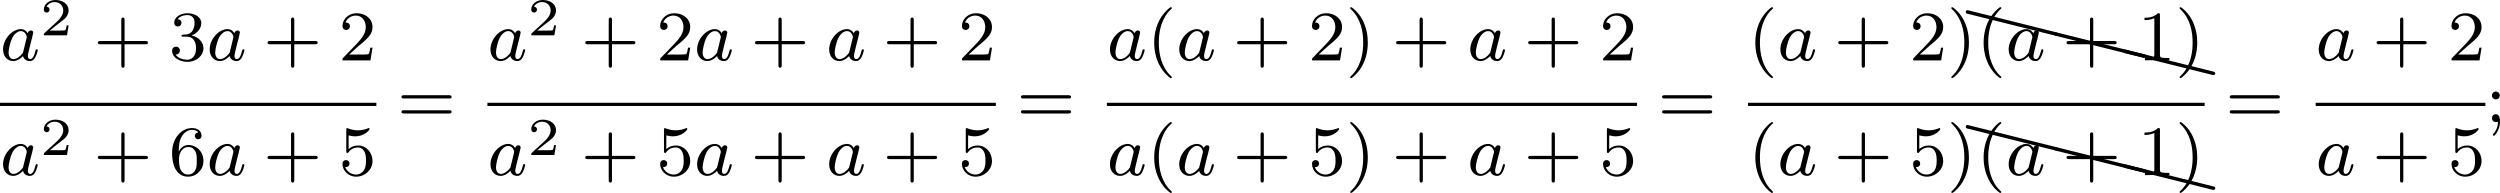 <?xml version='1.0' encoding='UTF-8'?>
<!-- This file was generated by dvisvgm 2.13.3 -->
<svg version='1.1' xmlns='http://www.w3.org/2000/svg' xmlns:xlink='http://www.w3.org/1999/xlink' width='562.177pt' height='43.38pt' viewBox='31.945 116.295 562.177 43.38'>
<defs>
<path id='g5-88' d='M.04-2.68C.03-2.68 .01-2.69 0-2.69C-.11-2.69-.189-2.6-.189-2.491C-.189-2.391-.13-2.311-.04-2.291L9.913 .189H9.963C10.072 .189 10.162 .11 10.162 0C10.162-.09 10.092-.169 10.002-.189L.04-2.68Z'/>
<path id='g4-40' d='M2.654 1.993C2.718 1.993 2.813 1.993 2.813 1.897C2.813 1.865 2.805 1.857 2.702 1.753C1.61 .725 1.339-.757 1.339-1.993C1.339-4.288 2.287-5.364 2.694-5.731C2.805-5.834 2.813-5.842 2.813-5.882S2.782-5.978 2.702-5.978C2.574-5.978 2.176-5.571 2.112-5.499C1.044-4.384 .821-2.949 .821-1.993C.821-.207 1.57 1.227 2.654 1.993Z'/>
<path id='g4-41' d='M2.463-1.993C2.463-2.75 2.335-3.658 1.841-4.599C1.451-5.332 .725-5.978 .582-5.978C.502-5.978 .478-5.922 .478-5.882C.478-5.85 .478-5.834 .574-5.738C1.69-4.678 1.945-3.22 1.945-1.993C1.945 .295 .996 1.379 .59 1.745C.486 1.849 .478 1.857 .478 1.897S.502 1.993 .582 1.993C.709 1.993 1.108 1.586 1.172 1.514C2.24 .399 2.463-1.036 2.463-1.993Z'/>
<path id='g4-43' d='M3.475-1.809H5.818C5.93-1.809 6.105-1.809 6.105-1.993S5.93-2.176 5.818-2.176H3.475V-4.527C3.475-4.639 3.475-4.814 3.292-4.814S3.108-4.639 3.108-4.527V-2.176H.757C.646-2.176 .47-2.176 .47-1.993S.646-1.809 .757-1.809H3.108V.542C3.108 .654 3.108 .829 3.292 .829S3.475 .654 3.475 .542V-1.809Z'/>
<path id='g4-49' d='M2.503-5.077C2.503-5.292 2.487-5.3 2.271-5.3C1.945-4.981 1.522-4.79 .765-4.79V-4.527C.98-4.527 1.411-4.527 1.873-4.742V-.654C1.873-.359 1.849-.263 1.092-.263H.813V0C1.14-.024 1.825-.024 2.184-.024S3.236-.024 3.563 0V-.263H3.284C2.527-.263 2.503-.359 2.503-.654V-5.077Z'/>
<path id='g4-50' d='M2.248-1.626C2.375-1.745 2.71-2.008 2.837-2.12C3.332-2.574 3.802-3.013 3.802-3.738C3.802-4.686 3.005-5.3 2.008-5.3C1.052-5.3 .422-4.575 .422-3.866C.422-3.475 .733-3.419 .845-3.419C1.012-3.419 1.259-3.539 1.259-3.842C1.259-4.256 .861-4.256 .765-4.256C.996-4.838 1.53-5.037 1.921-5.037C2.662-5.037 3.045-4.407 3.045-3.738C3.045-2.909 2.463-2.303 1.522-1.339L.518-.303C.422-.215 .422-.199 .422 0H3.571L3.802-1.427H3.555C3.531-1.267 3.467-.869 3.371-.717C3.324-.654 2.718-.654 2.59-.654H1.172L2.248-1.626Z'/>
<path id='g4-51' d='M2.016-2.662C2.646-2.662 3.045-2.2 3.045-1.363C3.045-.367 2.479-.072 2.056-.072C1.618-.072 1.02-.231 .741-.654C1.028-.654 1.227-.837 1.227-1.1C1.227-1.355 1.044-1.538 .789-1.538C.574-1.538 .351-1.403 .351-1.084C.351-.327 1.164 .167 2.072 .167C3.132 .167 3.873-.566 3.873-1.363C3.873-2.024 3.347-2.63 2.534-2.805C3.164-3.029 3.634-3.571 3.634-4.208S2.917-5.3 2.088-5.3C1.235-5.3 .59-4.838 .59-4.232C.59-3.937 .789-3.81 .996-3.81C1.243-3.81 1.403-3.985 1.403-4.216C1.403-4.511 1.148-4.623 .972-4.631C1.307-5.069 1.921-5.093 2.064-5.093C2.271-5.093 2.877-5.029 2.877-4.208C2.877-3.65 2.646-3.316 2.534-3.188C2.295-2.941 2.112-2.925 1.626-2.893C1.474-2.885 1.411-2.877 1.411-2.774C1.411-2.662 1.482-2.662 1.618-2.662H2.016Z'/>
<path id='g4-53' d='M1.116-4.479C1.219-4.447 1.538-4.368 1.873-4.368C2.869-4.368 3.475-5.069 3.475-5.189C3.475-5.276 3.419-5.3 3.379-5.3C3.363-5.3 3.347-5.3 3.276-5.26C2.965-5.141 2.598-5.045 2.168-5.045C1.698-5.045 1.307-5.165 1.06-5.26C.98-5.3 .964-5.3 .956-5.3C.853-5.3 .853-5.212 .853-5.069V-2.734C.853-2.59 .853-2.495 .98-2.495C1.044-2.495 1.068-2.527 1.108-2.59C1.203-2.71 1.506-3.116 2.184-3.116C2.63-3.116 2.845-2.75 2.917-2.598C3.053-2.311 3.068-1.945 3.068-1.634C3.068-1.339 3.061-.909 2.837-.558C2.686-.319 2.367-.072 1.945-.072C1.427-.072 .917-.399 .733-.917C.757-.909 .805-.909 .813-.909C1.036-.909 1.211-1.052 1.211-1.299C1.211-1.594 .98-1.698 .821-1.698C.677-1.698 .422-1.618 .422-1.275C.422-.558 1.044 .167 1.961 .167C2.957 .167 3.802-.606 3.802-1.594C3.802-2.519 3.132-3.339 2.192-3.339C1.793-3.339 1.419-3.212 1.116-2.941V-4.479Z'/>
<path id='g4-54' d='M1.1-2.638C1.1-3.3 1.156-3.881 1.443-4.368C1.682-4.766 2.088-5.093 2.59-5.093C2.75-5.093 3.116-5.069 3.3-4.79C2.941-4.774 2.909-4.503 2.909-4.415C2.909-4.176 3.092-4.041 3.284-4.041C3.427-4.041 3.658-4.129 3.658-4.431C3.658-4.91 3.3-5.3 2.582-5.3C1.474-5.3 .351-4.248 .351-2.527C.351-.367 1.355 .167 2.128 .167C2.511 .167 2.925 .064 3.284-.279C3.602-.59 3.873-.925 3.873-1.618C3.873-2.662 3.084-3.395 2.2-3.395C1.626-3.395 1.283-3.029 1.1-2.638ZM2.128-.072C1.706-.072 1.443-.367 1.323-.59C1.14-.948 1.124-1.49 1.124-1.793C1.124-2.582 1.554-3.172 2.168-3.172C2.566-3.172 2.805-2.965 2.957-2.686C3.124-2.391 3.124-2.032 3.124-1.626S3.124-.869 2.965-.582C2.758-.215 2.479-.072 2.128-.072Z'/>
<path id='g4-59' d='M1.618-2.989C1.618-3.26 1.403-3.435 1.18-3.435C.909-3.435 .733-3.22 .733-2.997C.733-2.726 .948-2.55 1.172-2.55C1.443-2.55 1.618-2.766 1.618-2.989ZM1.419-.064C1.419 .454 1.251 .917 .901 1.315C.853 1.379 .837 1.387 .837 1.427C.837 1.498 .909 1.546 .948 1.546C1.052 1.546 1.642 .901 1.642-.048C1.642-.311 1.61-.885 1.172-.885C.909-.885 .733-.677 .733-.446C.733-.207 .901 0 1.18 0C1.315 0 1.363-.024 1.419-.064Z'/>
<path id='g4-61' d='M5.826-2.654C5.946-2.654 6.105-2.654 6.105-2.837S5.914-3.021 5.794-3.021H.781C.662-3.021 .47-3.021 .47-2.837S.63-2.654 .749-2.654H5.826ZM5.794-.964C5.914-.964 6.105-.964 6.105-1.148S5.946-1.331 5.826-1.331H.749C.63-1.331 .47-1.331 .47-1.148S.662-.964 .781-.964H5.794Z'/>
<path id='g2-50' d='M3.216-1.118H2.995C2.983-1.034 2.923-.64 2.833-.574C2.792-.538 2.307-.538 2.224-.538H1.106L1.871-1.16C2.074-1.321 2.606-1.704 2.792-1.883C2.971-2.062 3.216-2.367 3.216-2.792C3.216-3.539 2.54-3.975 1.739-3.975C.968-3.975 .43-3.467 .43-2.905C.43-2.6 .687-2.564 .753-2.564C.903-2.564 1.076-2.672 1.076-2.887C1.076-3.019 .998-3.21 .735-3.21C.873-3.515 1.237-3.742 1.65-3.742C2.277-3.742 2.612-3.276 2.612-2.792C2.612-2.367 2.331-1.931 1.913-1.548L.496-.251C.436-.191 .43-.185 .43 0H3.031L3.216-1.118Z'/>
<path id='g1-97' d='M3.124-3.037C3.053-3.172 2.821-3.515 2.335-3.515C1.387-3.515 .343-2.407 .343-1.227C.343-.399 .877 .08 1.49 .08C2 .08 2.439-.327 2.582-.486C2.726 .064 3.268 .08 3.363 .08C3.73 .08 3.913-.223 3.977-.359C4.136-.646 4.248-1.108 4.248-1.14C4.248-1.188 4.216-1.243 4.121-1.243S4.009-1.196 3.961-.996C3.85-.558 3.698-.143 3.387-.143C3.204-.143 3.132-.295 3.132-.518C3.132-.654 3.204-.925 3.252-1.124S3.419-1.801 3.451-1.945L3.61-2.55C3.65-2.742 3.738-3.076 3.738-3.116C3.738-3.3 3.587-3.363 3.483-3.363C3.363-3.363 3.164-3.284 3.124-3.037ZM2.582-.861C2.184-.311 1.769-.143 1.514-.143C1.148-.143 .964-.478 .964-.893C.964-1.267 1.18-2.12 1.355-2.471C1.586-2.957 1.977-3.292 2.343-3.292C2.861-3.292 3.013-2.71 3.013-2.614C3.013-2.582 2.813-1.801 2.766-1.594C2.662-1.219 2.662-1.203 2.582-.861Z'/>
</defs>
<g id='page3' transform='matrix(2 0 0 2 0 0)'>
<use x='15.973' y='64.935' xlink:href='#g1-97'/>
<use x='20.471' y='62.123' xlink:href='#g2-50'/>
<use x='26.504' y='64.935' xlink:href='#g4-43'/>
<use x='34.972' y='64.935' xlink:href='#g4-51'/>
<use x='39.206' y='64.935' xlink:href='#g1-97'/>
<use x='45.586' y='64.935' xlink:href='#g4-43'/>
<use x='54.054' y='64.935' xlink:href='#g4-50'/>
<rect x='15.973' y='69.703' height='.359' width='42.316'/>
<use x='15.973' y='77.845' xlink:href='#g1-97'/>
<use x='20.471' y='75.576' xlink:href='#g2-50'/>
<use x='26.504' y='77.845' xlink:href='#g4-43'/>
<use x='34.972' y='77.845' xlink:href='#g4-54'/>
<use x='39.206' y='77.845' xlink:href='#g1-97'/>
<use x='45.586' y='77.845' xlink:href='#g4-43'/>
<use x='54.054' y='77.845' xlink:href='#g4-53'/>
<use x='60.641' y='71.874' xlink:href='#g4-61'/>
<use x='70.775' y='64.935' xlink:href='#g1-97'/>
<use x='75.273' y='62.123' xlink:href='#g2-50'/>
<use x='81.306' y='64.935' xlink:href='#g4-43'/>
<use x='89.775' y='64.935' xlink:href='#g4-50'/>
<use x='94.009' y='64.935' xlink:href='#g1-97'/>
<use x='100.389' y='64.935' xlink:href='#g4-43'/>
<use x='108.857' y='64.935' xlink:href='#g1-97'/>
<use x='115.237' y='64.935' xlink:href='#g4-43'/>
<use x='123.705' y='64.935' xlink:href='#g4-50'/>
<rect x='70.775' y='69.703' height='.359' width='57.164'/>
<use x='70.775' y='77.845' xlink:href='#g1-97'/>
<use x='75.273' y='75.576' xlink:href='#g2-50'/>
<use x='81.306' y='77.845' xlink:href='#g4-43'/>
<use x='89.775' y='77.845' xlink:href='#g4-53'/>
<use x='94.009' y='77.845' xlink:href='#g1-97'/>
<use x='100.389' y='77.845' xlink:href='#g4-43'/>
<use x='108.857' y='77.845' xlink:href='#g1-97'/>
<use x='115.237' y='77.845' xlink:href='#g4-43'/>
<use x='123.705' y='77.845' xlink:href='#g4-53'/>
<use x='130.292' y='71.874' xlink:href='#g4-61'/>
<use x='140.426' y='64.935' xlink:href='#g1-97'/>
<use x='144.924' y='64.935' xlink:href='#g4-40'/>
<use x='148.217' y='64.935' xlink:href='#g1-97'/>
<use x='154.597' y='64.935' xlink:href='#g4-43'/>
<use x='163.066' y='64.935' xlink:href='#g4-50'/>
<use x='167.3' y='64.935' xlink:href='#g4-41'/>
<use x='172.475' y='64.935' xlink:href='#g4-43'/>
<use x='180.943' y='64.935' xlink:href='#g1-97'/>
<use x='187.323' y='64.935' xlink:href='#g4-43'/>
<use x='195.791' y='64.935' xlink:href='#g4-50'/>
<rect x='140.426' y='69.703' height='.359' width='59.6'/>
<use x='140.426' y='77.845' xlink:href='#g1-97'/>
<use x='144.924' y='77.845' xlink:href='#g4-40'/>
<use x='148.217' y='77.845' xlink:href='#g1-97'/>
<use x='154.597' y='77.845' xlink:href='#g4-43'/>
<use x='163.066' y='77.845' xlink:href='#g4-53'/>
<use x='167.3' y='77.845' xlink:href='#g4-41'/>
<use x='172.475' y='77.845' xlink:href='#g4-43'/>
<use x='180.943' y='77.845' xlink:href='#g1-97'/>
<use x='187.323' y='77.845' xlink:href='#g4-43'/>
<use x='195.791' y='77.845' xlink:href='#g4-53'/>
<use x='202.378' y='71.874' xlink:href='#g4-61'/>
<use x='212.512' y='64.935' xlink:href='#g4-40'/>
<use x='215.806' y='64.935' xlink:href='#g1-97'/>
<use x='222.185' y='64.935' xlink:href='#g4-43'/>
<use x='230.654' y='64.935' xlink:href='#g4-50'/>
<use x='234.888' y='64.935' xlink:href='#g4-41'/>
<use x='237.185' y='61.977' xlink:href='#g5-88'/>
<use x='247.148' y='64.467' xlink:href='#g5-88'/>
<use x='254.884' y='66.4' xlink:href='#g5-88'/>
<use x='238.181' y='64.935' xlink:href='#g4-40'/>
<use x='241.474' y='64.935' xlink:href='#g1-97'/>
<use x='247.854' y='64.935' xlink:href='#g4-43'/>
<use x='256.323' y='64.935' xlink:href='#g4-49'/>
<use x='260.557' y='64.935' xlink:href='#g4-41'/>
<rect x='212.512' y='69.703' height='.359' width='51.338'/>
<use x='212.512' y='77.845' xlink:href='#g4-40'/>
<use x='215.806' y='77.845' xlink:href='#g1-97'/>
<use x='222.185' y='77.845' xlink:href='#g4-43'/>
<use x='230.654' y='77.845' xlink:href='#g4-53'/>
<use x='234.888' y='77.845' xlink:href='#g4-41'/>
<use x='237.185' y='74.886' xlink:href='#g5-88'/>
<use x='247.148' y='77.377' xlink:href='#g5-88'/>
<use x='254.884' y='79.309' xlink:href='#g5-88'/>
<use x='238.181' y='77.845' xlink:href='#g4-40'/>
<use x='241.474' y='77.845' xlink:href='#g1-97'/>
<use x='247.854' y='77.845' xlink:href='#g4-43'/>
<use x='256.323' y='77.845' xlink:href='#g4-49'/>
<use x='260.557' y='77.845' xlink:href='#g4-41'/>
<use x='266.202' y='71.874' xlink:href='#g4-61'/>
<use x='276.337' y='64.935' xlink:href='#g1-97'/>
<use x='282.717' y='64.935' xlink:href='#g4-43'/>
<use x='291.185' y='64.935' xlink:href='#g4-50'/>
<rect x='276.337' y='69.703' height='.359' width='19.082'/>
<use x='276.337' y='77.845' xlink:href='#g1-97'/>
<use x='282.717' y='77.845' xlink:href='#g4-43'/>
<use x='291.185' y='77.845' xlink:href='#g4-53'/>
<use x='295.419' y='71.874' xlink:href='#g4-59'/>
</g>
</svg>